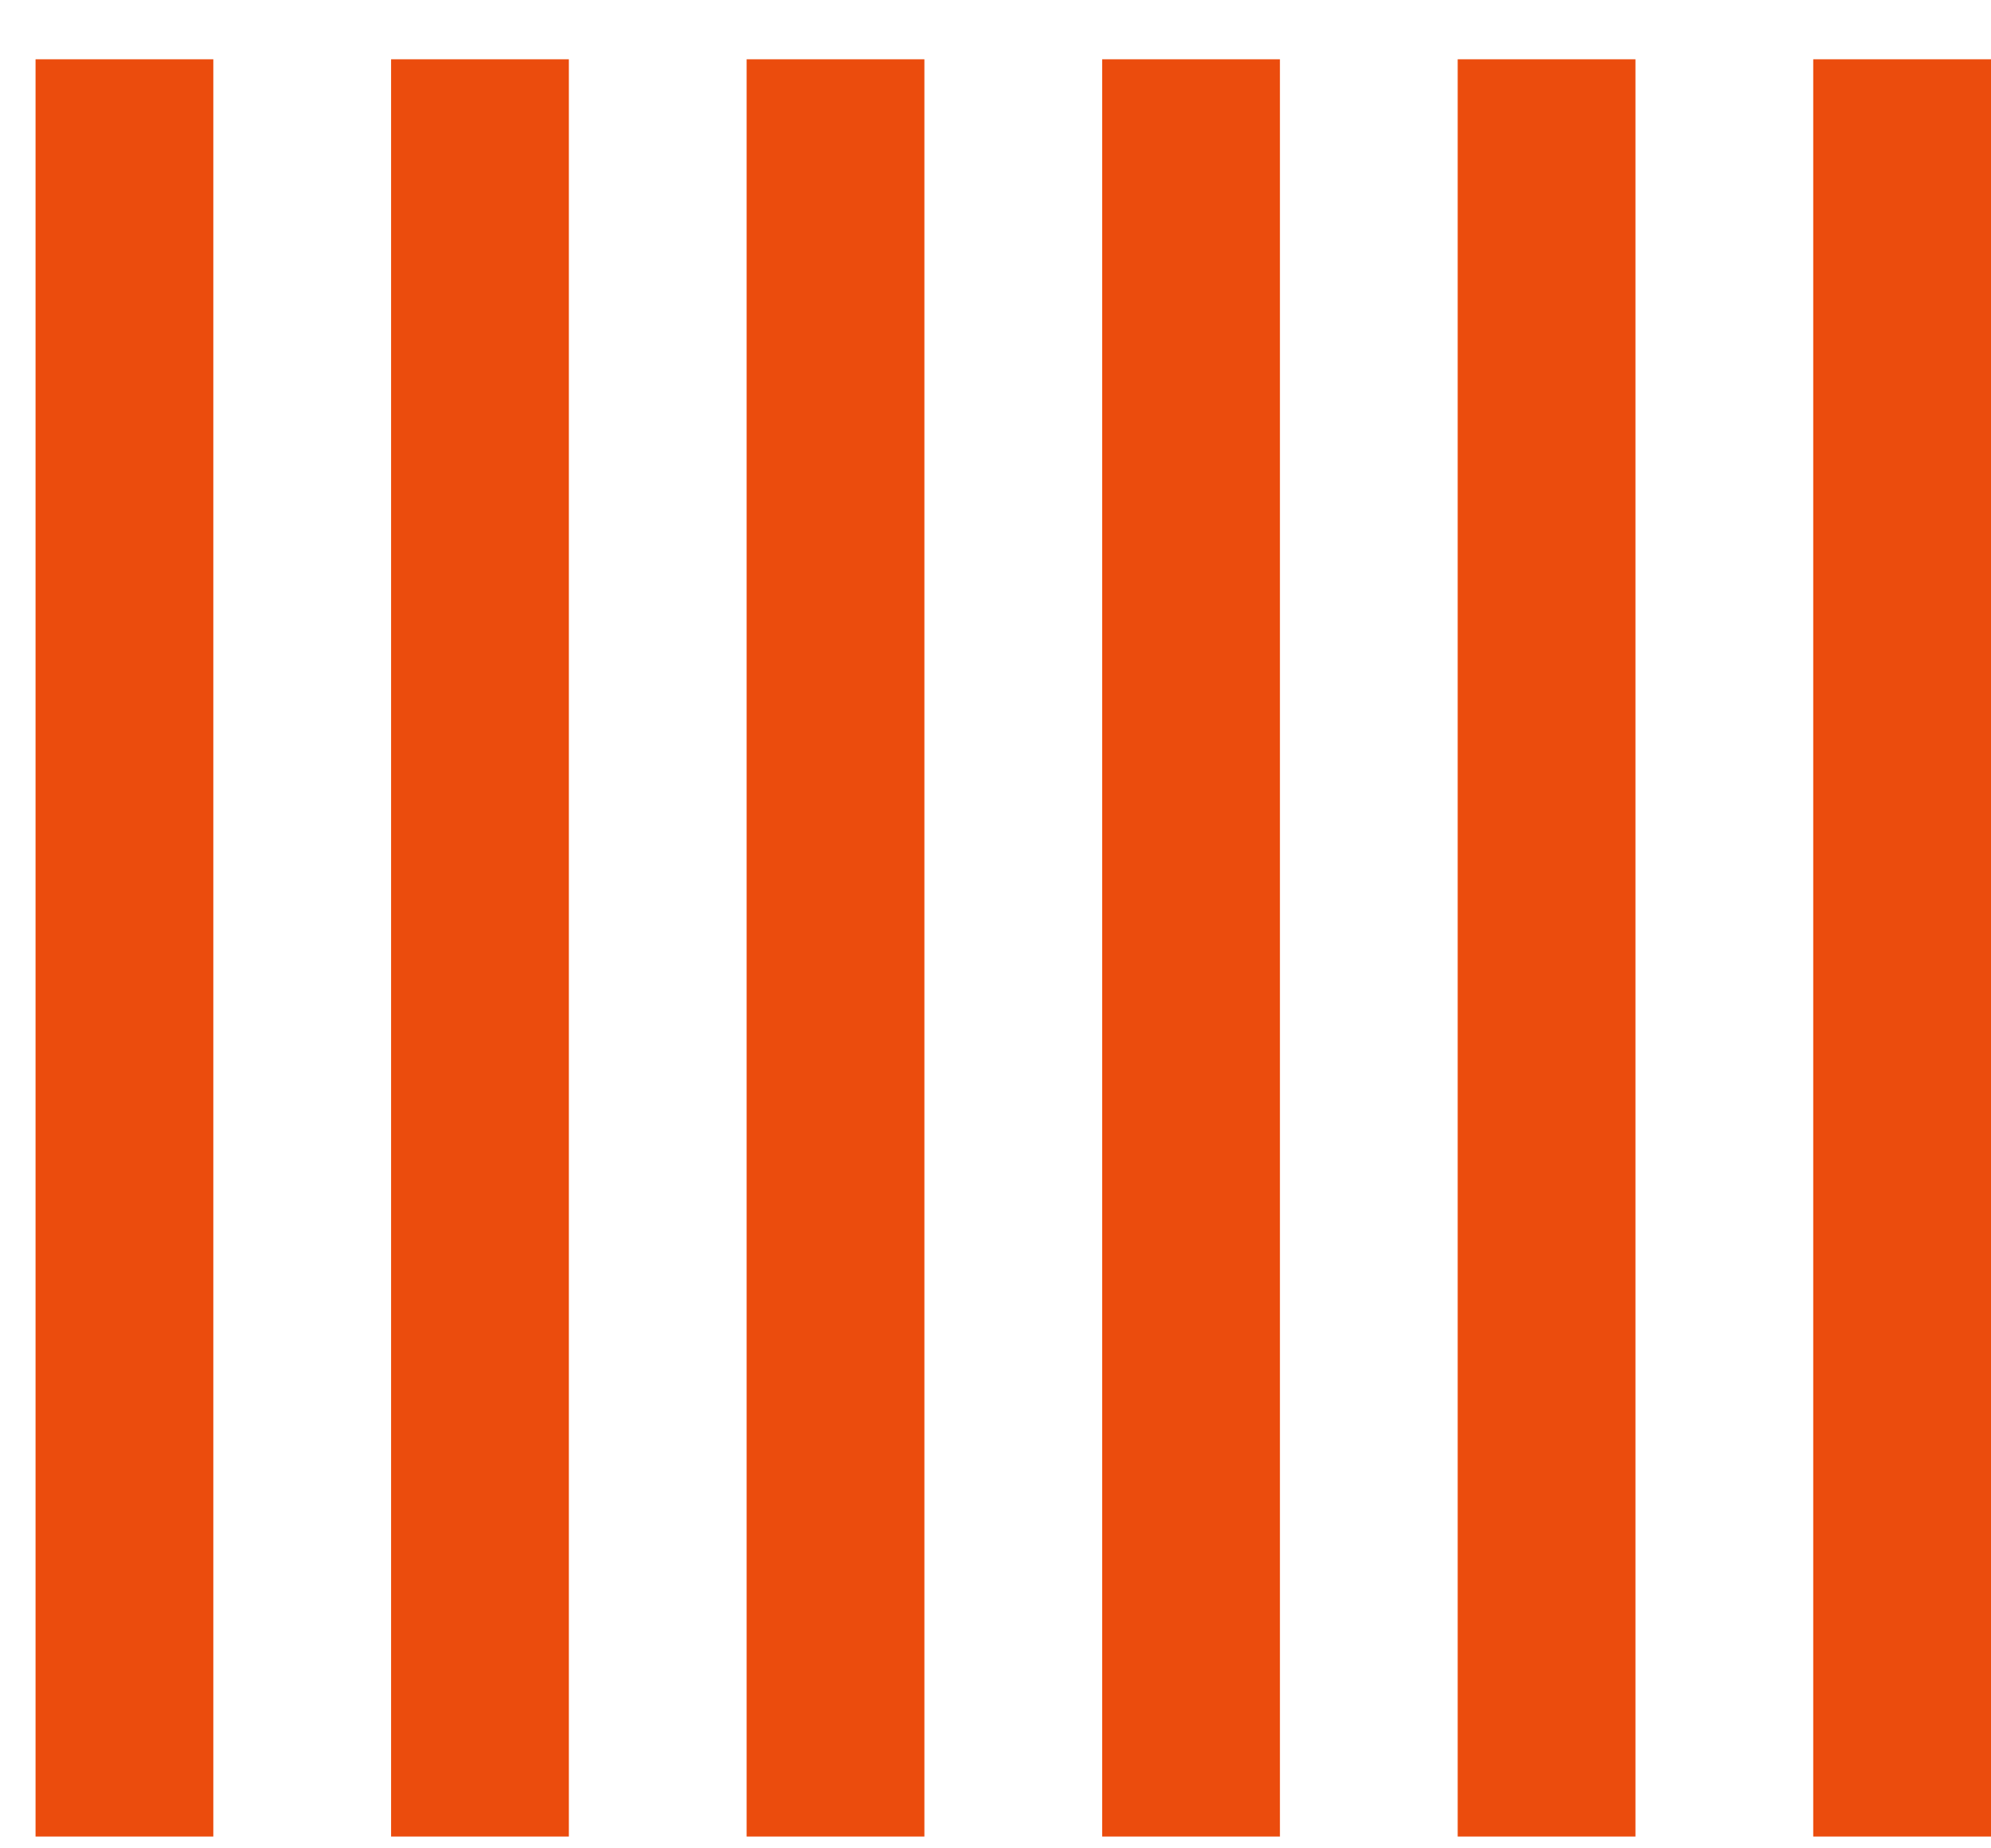 <?xml version="1.0" encoding="UTF-8"?> <svg xmlns="http://www.w3.org/2000/svg" width="28" height="26" viewBox="0 0 28 26" fill="none"><rect x="3" y="0.834" width="25" height="2.5" transform="rotate(90 3 0.834)" fill="#EB4C0D"></rect><rect x="8" y="0.834" width="25" height="2.5" transform="rotate(90 8 0.834)" fill="#EB4C0D"></rect><rect x="13" y="0.834" width="25" height="2.5" transform="rotate(90 13 0.834)" fill="#EB4C0D"></rect><rect x="18" y="0.834" width="25" height="2.5" transform="rotate(90 18 0.834)" fill="#EB4C0D"></rect><rect x="23" y="0.834" width="25" height="2.5" transform="rotate(90 23 0.834)" fill="#EB4C0D"></rect><rect x="28" y="0.834" width="25" height="2.5" transform="rotate(90 28 0.834)" fill="#EB4C0D"></rect></svg> 